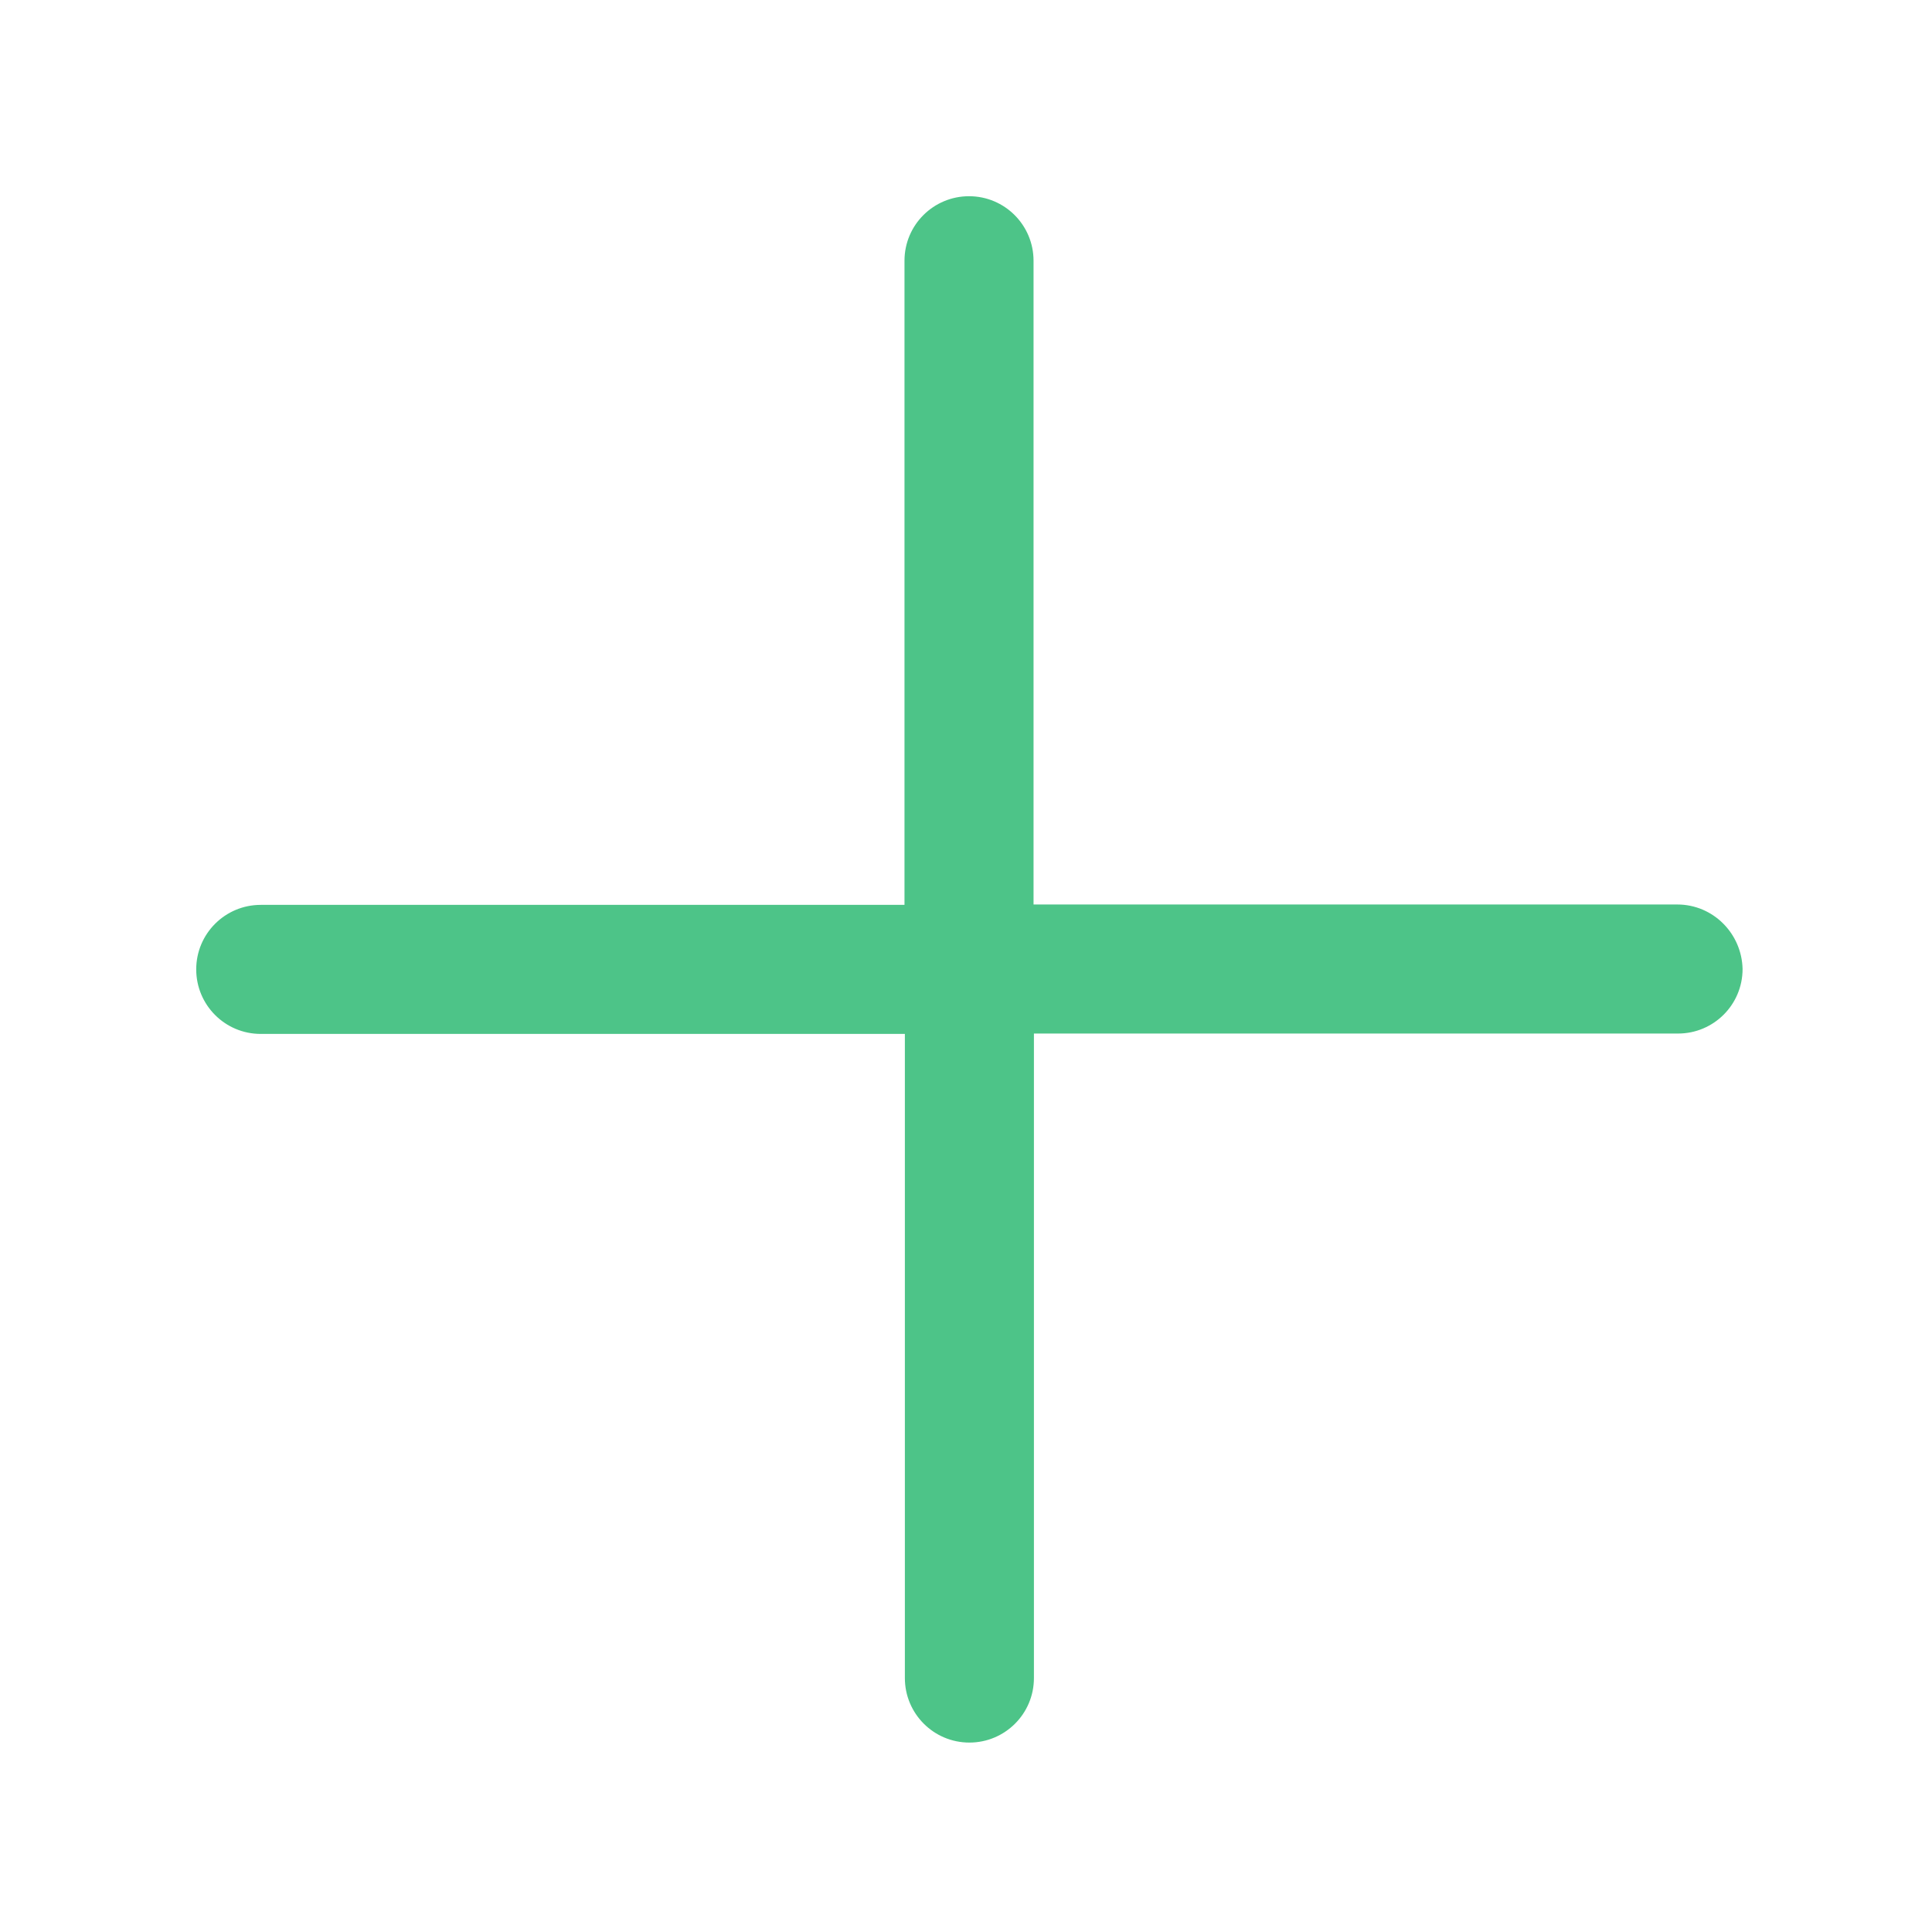 <?xml version="1.0" encoding="utf-8"?>
<!-- Generator: Adobe Illustrator 22.0.0, SVG Export Plug-In . SVG Version: 6.00 Build 0)  -->
<svg version="1.1" id="Layer_1" xmlns="http://www.w3.org/2000/svg" xmlns:xlink="http://www.w3.org/1999/xlink" x="0px" y="0px"
	 viewBox="0 0 512 512" style="enable-background:new 0 0 512 512;" xml:space="preserve">
<style type="text/css">
	.st0{fill:#4DC488;}
</style>
<g>
	<g>
		<path class="st0" d="M444.5,239.7H273.9V69.1c0-9.4-7.6-17.1-17.1-17.1c-9.4,0-17.1,7.6-17.1,17.1v170.7H69.1
			c-9.4,0-17.1,7.6-17.1,17.1c0,9.4,7.6,17.1,17.1,17.1h170.7v170.7c0,9.4,7.6,17.1,17.1,17.1c9.4,0,17.1-7.6,17.1-17.1V273.9h170.7
			c9.4,0,17.1-7.6,17.1-17.1C461.6,247.4,454,239.7,444.5,239.7z"/>
	</g>
</g>
</svg>
